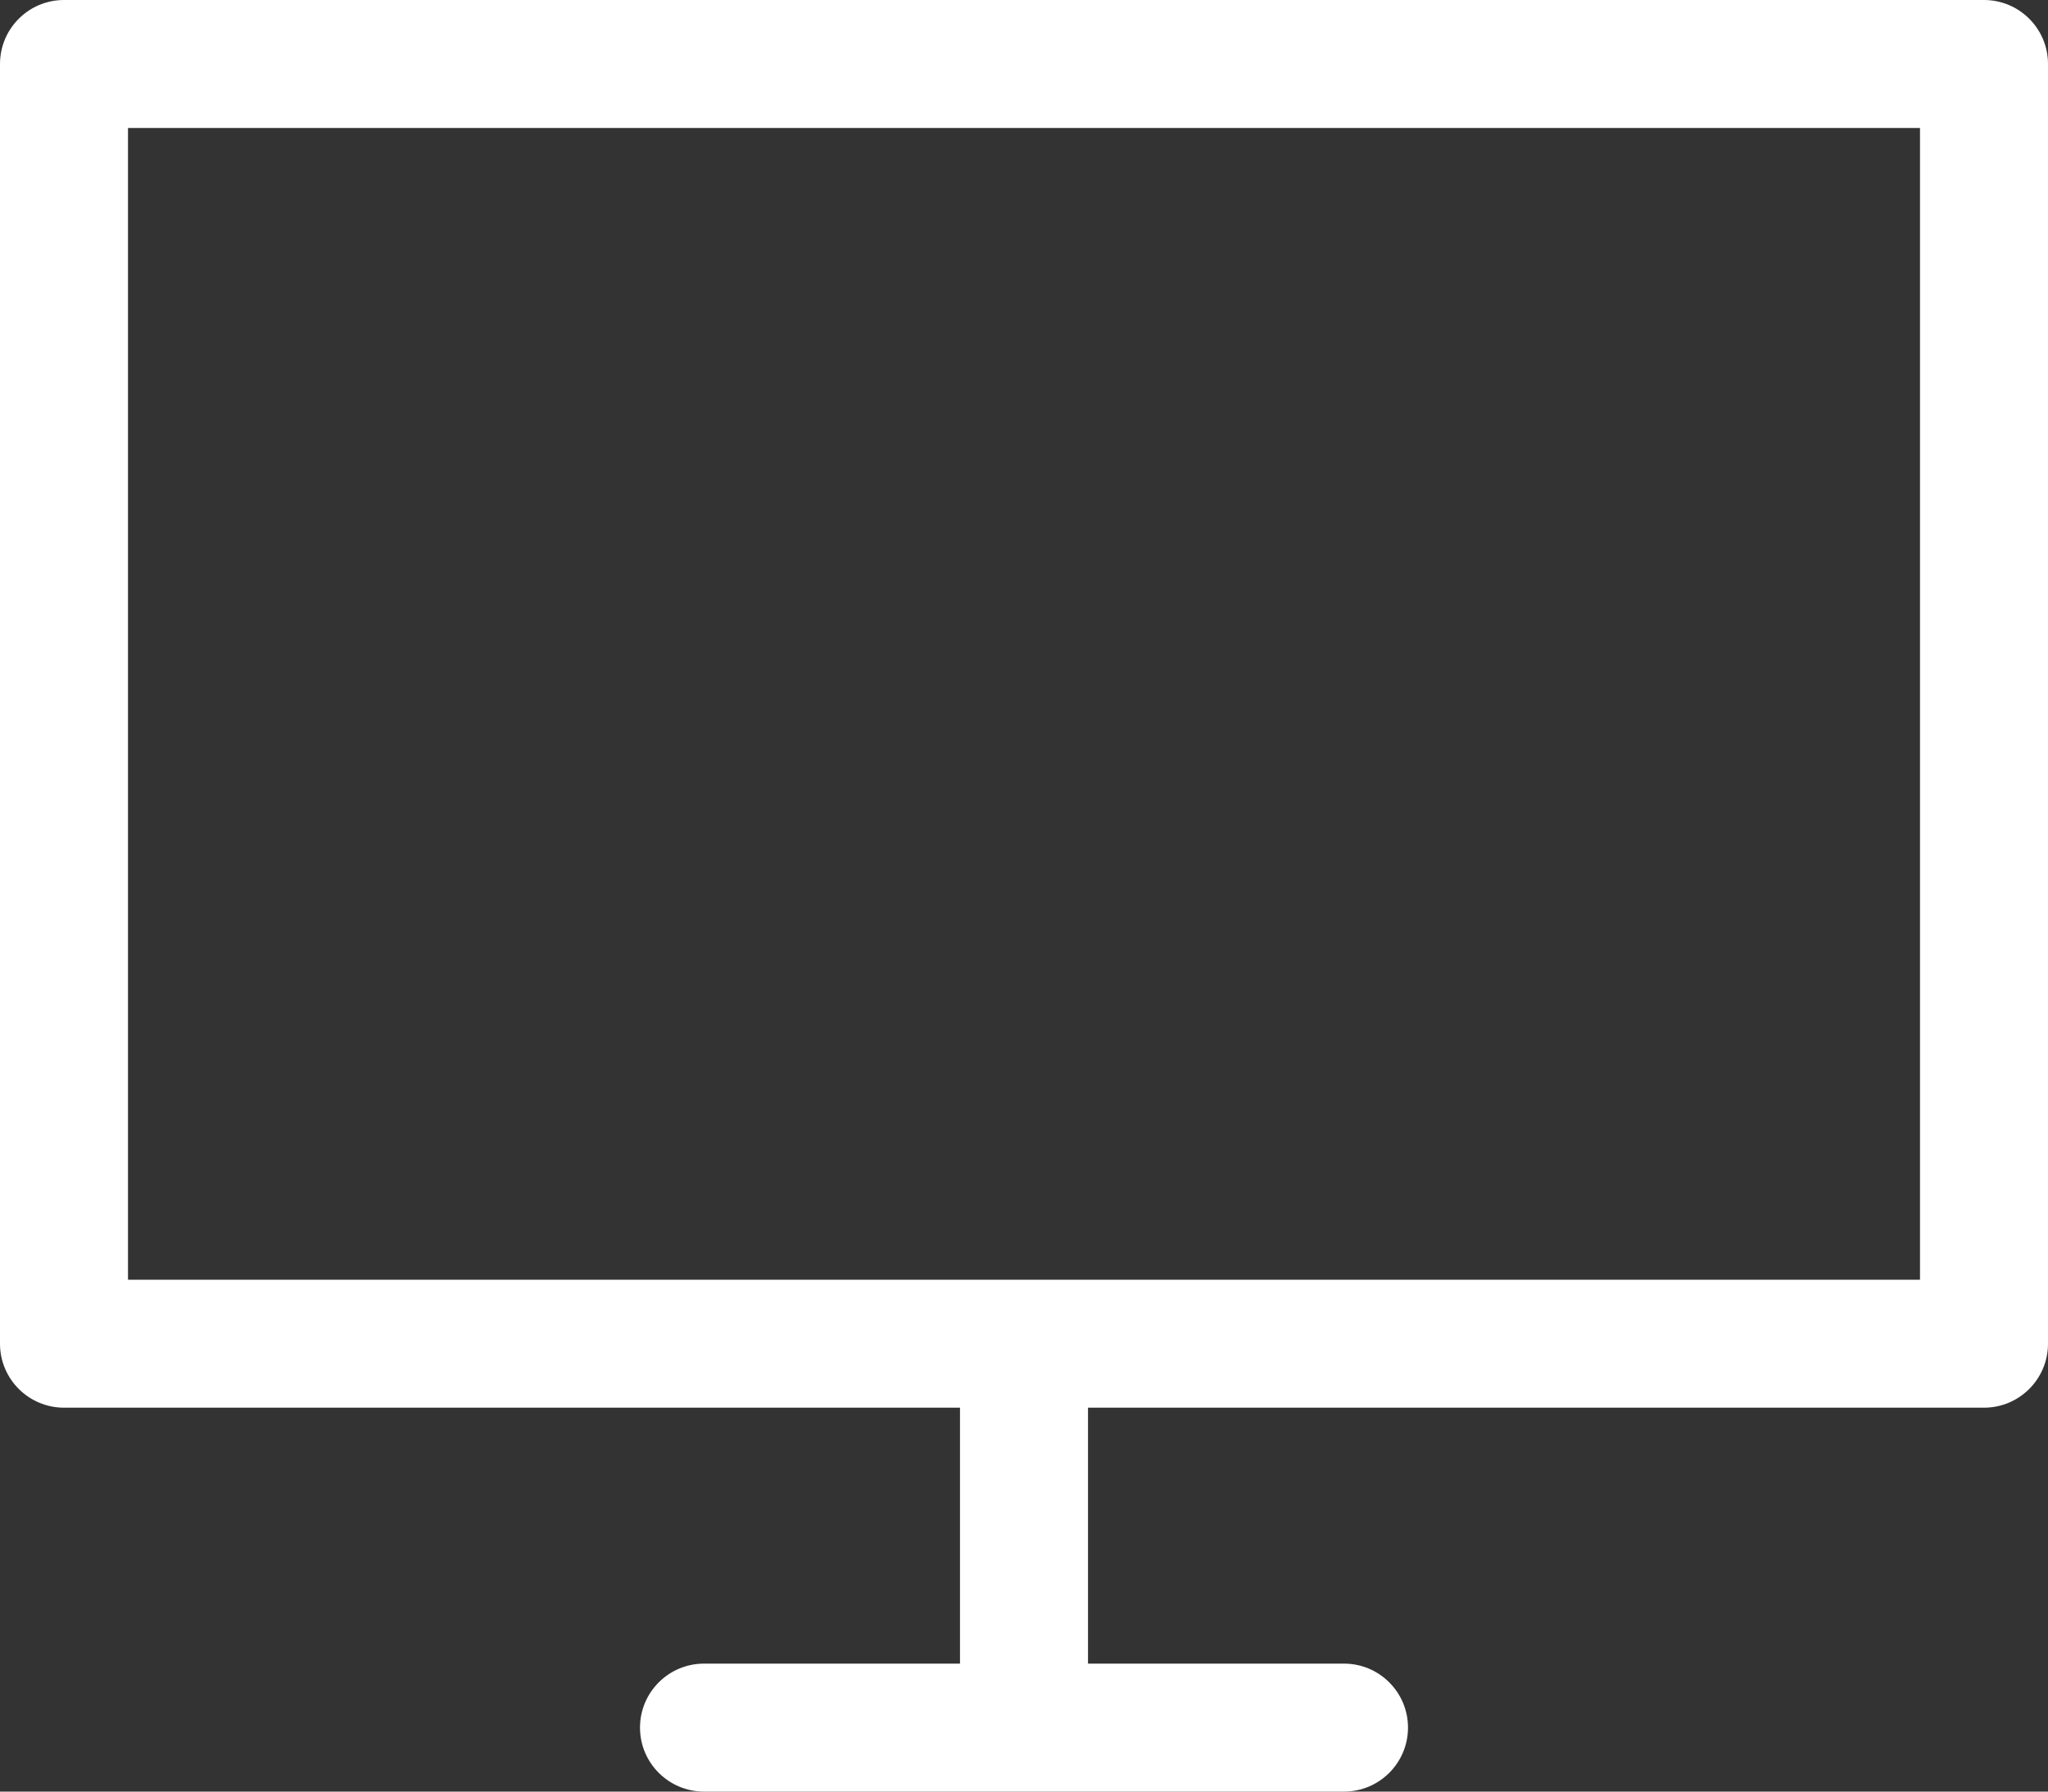 <svg width="48" height="42" viewBox="0 0 48 42" version="1.1" xmlns="http://www.w3.org/2000/svg" xmlns:xlink="http://www.w3.org/1999/xlink">
<rect x="0" y="0" width="48" height="42" fill="#333333" stroke="none"/>
<title>tv_monitor</title>
<desc>Created using Figma</desc>
<g id="Canvas" transform="translate(-39218 -4701)">
<g id="tv_monitor">
<g id="Group">
<g id="Vector">
<use xlink:href="#path0_fill" transform="translate(39218 4701)" fill="#FFFFFF"/>
</g>
</g>
</g>
</g>
<defs>
<path id="path0_fill" d="M 46.5 0L 1.5 0C 0.672 0 0 0.672 0 1.5L 0 31.5C 0 32.328 0.672 33 1.5 33L 22.5 33L 22.5 39L 16.5 39C 15.672 39 15 39.672 15 40.5C 15 41.328 15.672 42 16.5 42L 31.5 42C 32.328 42 33 41.328 33 40.5C 33 39.672 32.328 39 31.5 39L 25.5 39L 25.5 33L 46.5 33C 47.328 33 48 32.328 48 31.5L 48 1.5C 48 0.672 47.328 0 46.5 0ZM 45 30L 3 30L 3 3L 45 3L 45 30Z"/>
</defs>
</svg>
